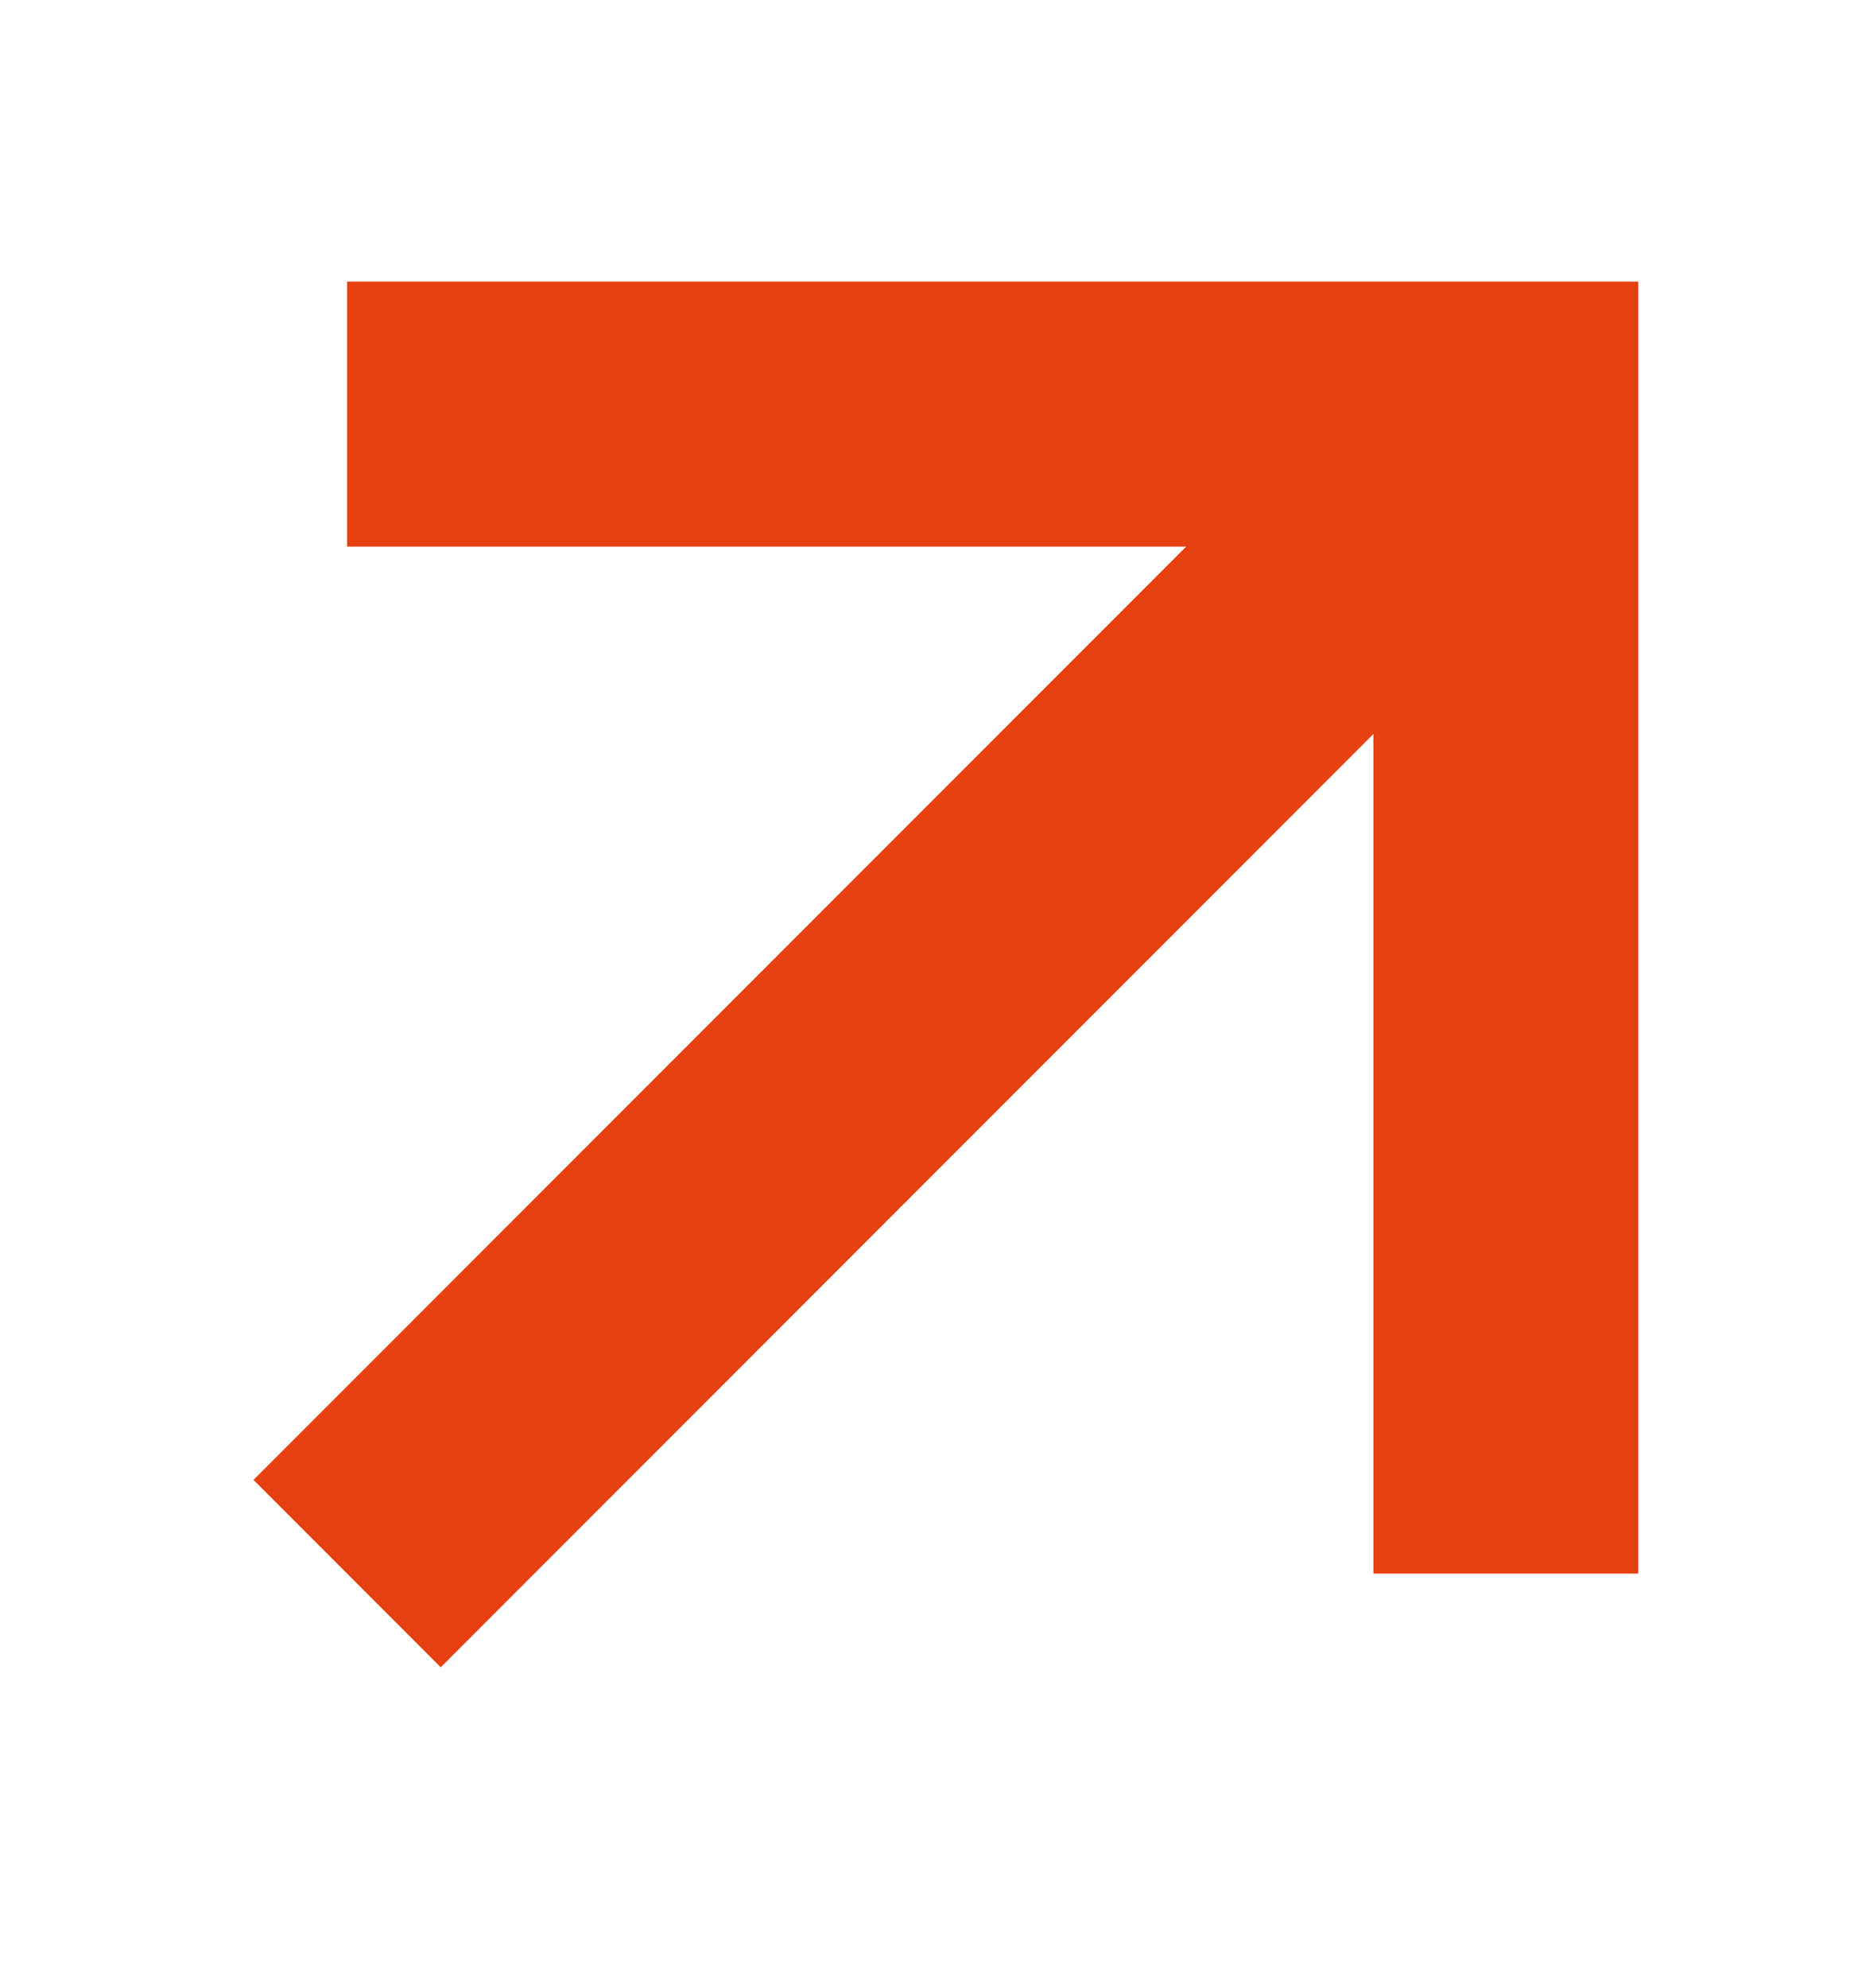 <?xml version="1.0" encoding="UTF-8"?> <svg xmlns="http://www.w3.org/2000/svg" width="14" height="15" viewBox="0 0 14 15" fill="none"><path fill-rule="evenodd" clip-rule="evenodd" d="M2.621 2.125H12.371V11.875H10.371V5.539L3.328 12.582L1.914 11.168L8.957 4.125H2.621V2.125Z" fill="#E74011"></path></svg> 